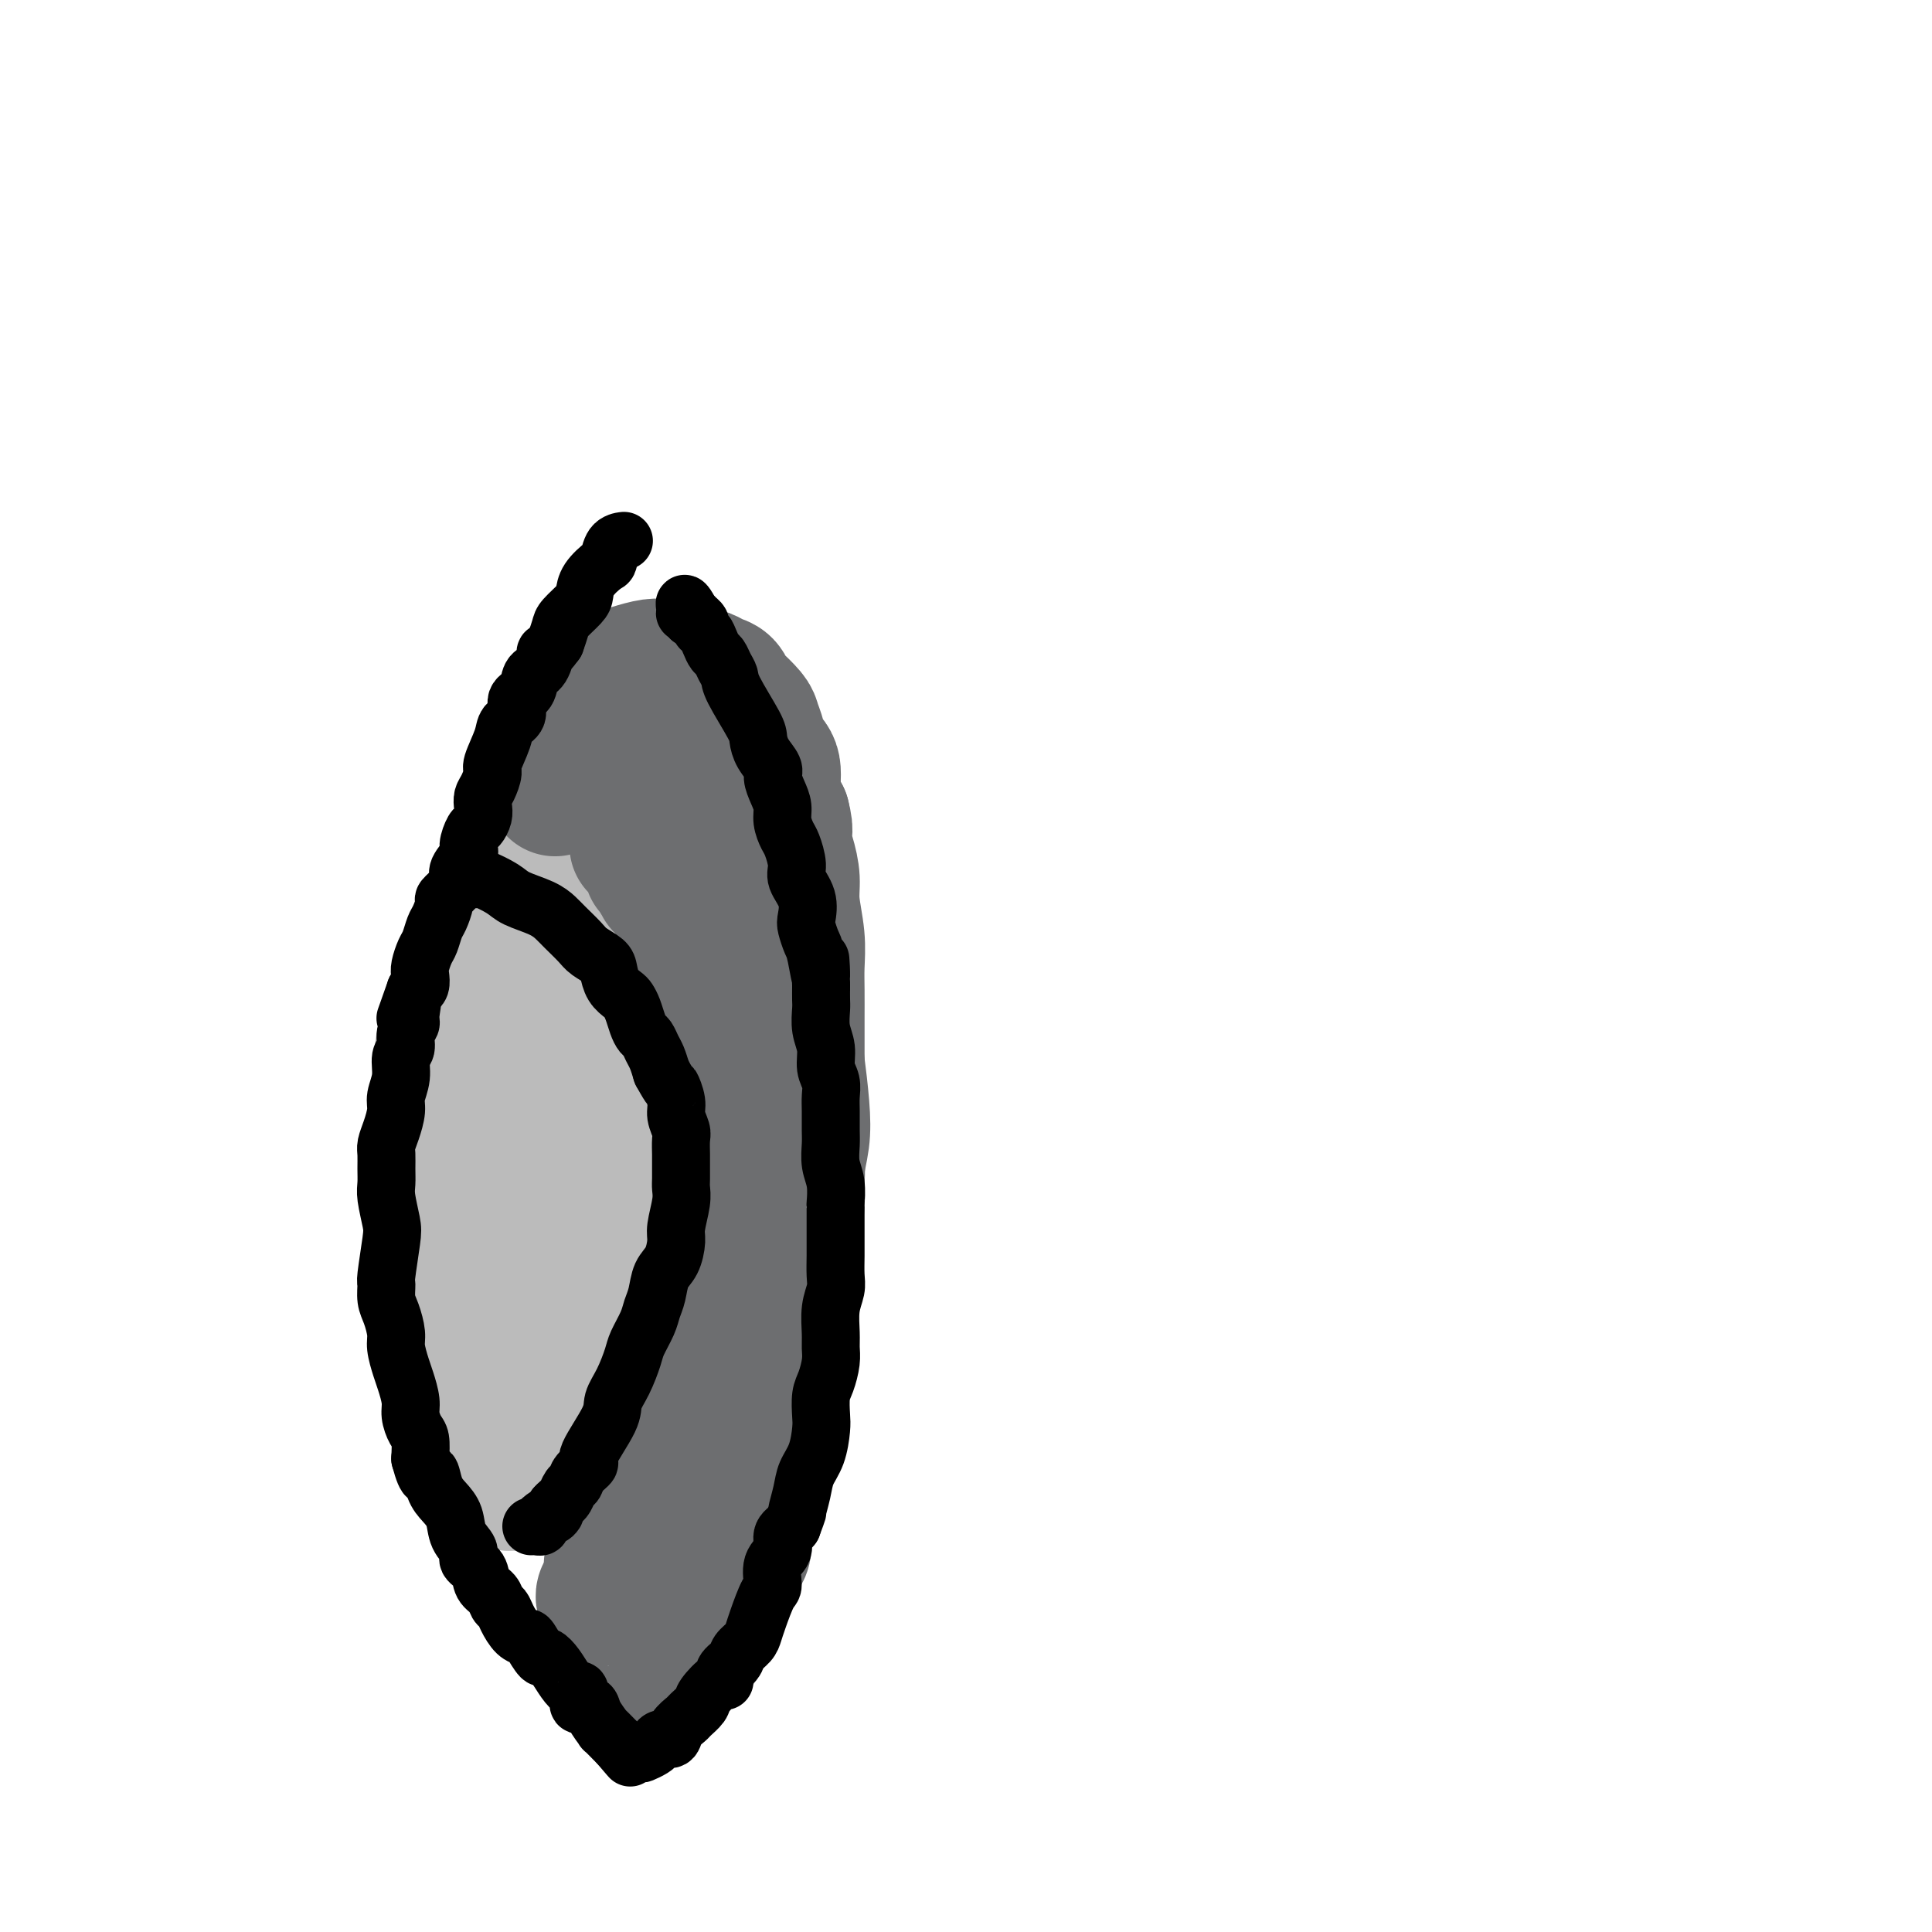 <svg viewBox='0 0 400 400' version='1.1' xmlns='http://www.w3.org/2000/svg' xmlns:xlink='http://www.w3.org/1999/xlink'><g fill='none' stroke='#BBBBBB' stroke-width='28' stroke-linecap='round' stroke-linejoin='round'><path d='M112,170c-0.028,0.021 -0.055,0.043 0,0c0.055,-0.043 0.193,-0.149 0,0c-0.193,0.149 -0.715,0.555 -1,1c-0.285,0.445 -0.331,0.931 -1,2c-0.669,1.069 -1.960,2.721 -3,5c-1.040,2.279 -1.830,5.185 -3,8c-1.170,2.815 -2.719,5.538 -4,8c-1.281,2.462 -2.295,4.661 -3,7c-0.705,2.339 -1.102,4.816 -2,7c-0.898,2.184 -2.297,4.074 -3,7c-0.703,2.926 -0.711,6.887 -1,10c-0.289,3.113 -0.858,5.377 -1,8c-0.142,2.623 0.144,5.604 0,7c-0.144,1.396 -0.718,1.208 -1,3c-0.282,1.792 -0.272,5.565 0,8c0.272,2.435 0.808,3.532 1,5c0.192,1.468 0.041,3.307 0,5c-0.041,1.693 0.027,3.241 0,5c-0.027,1.759 -0.148,3.729 0,5c0.148,1.271 0.565,1.844 1,3c0.435,1.156 0.886,2.894 1,4c0.114,1.106 -0.110,1.581 0,3c0.110,1.419 0.555,3.782 1,5c0.445,1.218 0.889,1.289 1,2c0.111,0.711 -0.111,2.060 0,3c0.111,0.940 0.556,1.470 1,2'/><path d='M95,293c0.799,6.837 -0.202,2.930 0,2c0.202,-0.930 1.609,1.118 2,2c0.391,0.882 -0.232,0.600 0,1c0.232,0.400 1.319,1.483 2,2c0.681,0.517 0.956,0.467 1,1c0.044,0.533 -0.143,1.649 0,2c0.143,0.351 0.617,-0.065 1,0c0.383,0.065 0.675,0.610 1,1c0.325,0.390 0.682,0.626 1,1c0.318,0.374 0.596,0.884 1,1c0.404,0.116 0.934,-0.164 1,0c0.066,0.164 -0.334,0.773 0,1c0.334,0.227 1.400,0.072 2,0c0.600,-0.072 0.732,-0.062 1,0c0.268,0.062 0.671,0.177 2,-1c1.329,-1.177 3.585,-3.644 5,-5c1.415,-1.356 1.990,-1.600 2,-2c0.010,-0.400 -0.546,-0.956 0,-2c0.546,-1.044 2.192,-2.576 3,-4c0.808,-1.424 0.776,-2.742 1,-4c0.224,-1.258 0.704,-2.457 1,-4c0.296,-1.543 0.409,-3.429 1,-6c0.591,-2.571 1.661,-5.827 2,-8c0.339,-2.173 -0.054,-3.264 0,-5c0.054,-1.736 0.554,-4.118 1,-6c0.446,-1.882 0.837,-3.264 1,-5c0.163,-1.736 0.096,-3.824 0,-6c-0.096,-2.176 -0.222,-4.439 0,-7c0.222,-2.561 0.790,-5.420 1,-8c0.210,-2.580 0.060,-4.880 0,-7c-0.060,-2.120 -0.030,-4.060 0,-6'/><path d='M128,221c0.154,-6.544 0.037,-5.905 0,-7c-0.037,-1.095 0.004,-3.924 0,-6c-0.004,-2.076 -0.054,-3.399 0,-5c0.054,-1.601 0.212,-3.478 0,-5c-0.212,-1.522 -0.793,-2.688 -1,-4c-0.207,-1.312 -0.040,-2.771 0,-4c0.040,-1.229 -0.046,-2.227 0,-3c0.046,-0.773 0.223,-1.320 0,-2c-0.223,-0.680 -0.847,-1.491 -1,-2c-0.153,-0.509 0.163,-0.715 0,-1c-0.163,-0.285 -0.806,-0.650 -1,-1c-0.194,-0.350 0.060,-0.687 0,-1c-0.060,-0.313 -0.434,-0.603 -1,-1c-0.566,-0.397 -1.324,-0.901 -2,-1c-0.676,-0.099 -1.271,0.208 -3,1c-1.729,0.792 -4.593,2.070 -7,6c-2.407,3.930 -4.358,10.514 -6,15c-1.642,4.486 -2.976,6.875 -4,14c-1.024,7.125 -1.739,18.986 -2,24c-0.261,5.014 -0.070,3.182 0,5c0.070,1.818 0.019,7.288 0,11c-0.019,3.712 -0.005,5.668 0,7c0.005,1.332 0.001,2.041 0,3c-0.001,0.959 0.002,2.168 0,3c-0.002,0.832 -0.010,1.288 0,2c0.010,0.712 0.039,1.679 0,2c-0.039,0.321 -0.146,-0.005 0,0c0.146,0.005 0.544,0.342 1,1c0.456,0.658 0.969,1.639 1,2c0.031,0.361 -0.420,0.103 0,0c0.420,-0.103 1.710,-0.052 3,0'/><path d='M105,274c1.083,0.515 1.292,0.304 2,0c0.708,-0.304 1.916,-0.701 3,-2c1.084,-1.299 2.045,-3.500 3,-6c0.955,-2.500 1.903,-5.297 3,-8c1.097,-2.703 2.342,-5.311 3,-9c0.658,-3.689 0.728,-8.461 1,-12c0.272,-3.539 0.746,-5.847 1,-8c0.254,-2.153 0.290,-4.152 0,-6c-0.290,-1.848 -0.905,-3.546 -1,-6c-0.095,-2.454 0.329,-5.666 0,-8c-0.329,-2.334 -1.413,-3.792 -2,-5c-0.587,-1.208 -0.677,-2.166 -1,-3c-0.323,-0.834 -0.878,-1.543 -1,-2c-0.122,-0.457 0.188,-0.663 0,-1c-0.188,-0.337 -0.873,-0.807 -1,-1c-0.127,-0.193 0.304,-0.111 0,0c-0.304,0.111 -1.345,0.250 -2,0c-0.655,-0.250 -0.925,-0.888 -2,0c-1.075,0.888 -2.953,3.304 -4,5c-1.047,1.696 -1.261,2.673 -2,5c-0.739,2.327 -2.003,6.004 -3,10c-0.997,3.996 -1.727,8.310 -2,12c-0.273,3.690 -0.088,6.756 0,11c0.088,4.244 0.080,9.665 0,14c-0.080,4.335 -0.232,7.582 0,10c0.232,2.418 0.847,4.007 1,5c0.153,0.993 -0.155,1.390 0,2c0.155,0.610 0.772,1.433 1,2c0.228,0.567 0.065,0.876 0,1c-0.065,0.124 -0.033,0.062 0,0'/><path d='M102,274c0.333,7.500 0.167,3.750 0,0'/></g>
<g fill='none' stroke='#6D6E70' stroke-width='28' stroke-linecap='round' stroke-linejoin='round'><path d='M115,163c-0.074,0.254 -0.147,0.508 0,0c0.147,-0.508 0.515,-1.778 1,-3c0.485,-1.222 1.086,-2.397 2,-4c0.914,-1.603 2.142,-3.633 3,-5c0.858,-1.367 1.347,-2.072 2,-3c0.653,-0.928 1.472,-2.080 2,-3c0.528,-0.920 0.767,-1.609 1,-2c0.233,-0.391 0.460,-0.483 1,-1c0.540,-0.517 1.395,-1.460 2,-2c0.605,-0.540 0.962,-0.678 2,-1c1.038,-0.322 2.757,-0.830 4,-1c1.243,-0.170 2.009,-0.004 3,0c0.991,0.004 2.205,-0.155 3,0c0.795,0.155 1.169,0.623 2,1c0.831,0.377 2.118,0.662 3,1c0.882,0.338 1.357,0.727 2,1c0.643,0.273 1.453,0.428 2,1c0.547,0.572 0.829,1.559 1,2c0.171,0.441 0.229,0.334 1,1c0.771,0.666 2.253,2.104 3,3c0.747,0.896 0.759,1.250 1,2c0.241,0.750 0.711,1.894 1,3c0.289,1.106 0.397,2.173 1,3c0.603,0.827 1.701,1.415 2,3c0.299,1.585 -0.200,4.167 0,6c0.200,1.833 1.100,2.916 2,4'/><path d='M162,169c1.040,3.978 0.139,3.423 0,4c-0.139,0.577 0.485,2.285 1,4c0.515,1.715 0.923,3.436 1,5c0.077,1.564 -0.175,2.970 0,5c0.175,2.030 0.779,4.685 1,7c0.221,2.315 0.059,4.292 0,6c-0.059,1.708 -0.016,3.148 0,5c0.016,1.852 0.004,4.118 0,6c-0.004,1.882 -0.000,3.381 0,6c0.000,2.619 -0.003,6.359 0,9c0.003,2.641 0.012,4.182 0,6c-0.012,1.818 -0.045,3.913 0,6c0.045,2.087 0.170,4.166 0,7c-0.170,2.834 -0.633,6.425 -1,9c-0.367,2.575 -0.637,4.136 -1,6c-0.363,1.864 -0.819,4.030 -1,6c-0.181,1.970 -0.087,3.742 0,5c0.087,1.258 0.168,2.002 0,4c-0.168,1.998 -0.585,5.249 -1,7c-0.415,1.751 -0.828,2.003 -1,3c-0.172,0.997 -0.101,2.741 0,4c0.101,1.259 0.234,2.033 0,3c-0.234,0.967 -0.833,2.127 -1,3c-0.167,0.873 0.100,1.459 0,2c-0.100,0.541 -0.565,1.036 -1,2c-0.435,0.964 -0.838,2.397 -1,3c-0.162,0.603 -0.082,0.377 0,1c0.082,0.623 0.166,2.095 0,3c-0.166,0.905 -0.583,1.244 -1,2c-0.417,0.756 -0.833,1.930 -1,3c-0.167,1.070 -0.083,2.035 0,3'/><path d='M155,314c-1.730,11.485 -1.055,5.696 -1,4c0.055,-1.696 -0.511,0.700 -1,2c-0.489,1.300 -0.901,1.503 -1,2c-0.099,0.497 0.114,1.289 0,2c-0.114,0.711 -0.555,1.341 -1,2c-0.445,0.659 -0.894,1.346 -1,2c-0.106,0.654 0.130,1.273 0,2c-0.130,0.727 -0.626,1.562 -1,2c-0.374,0.438 -0.626,0.479 -1,1c-0.374,0.521 -0.869,1.521 -1,2c-0.131,0.479 0.101,0.438 0,1c-0.101,0.562 -0.537,1.726 -1,2c-0.463,0.274 -0.955,-0.343 -1,0c-0.045,0.343 0.356,1.647 0,2c-0.356,0.353 -1.471,-0.245 -2,0c-0.529,0.245 -0.474,1.334 -1,2c-0.526,0.666 -1.632,0.911 -2,1c-0.368,0.089 0.003,0.024 0,0c-0.003,-0.024 -0.381,-0.006 -1,0c-0.619,0.006 -1.480,-0.002 -2,0c-0.520,0.002 -0.698,0.012 -1,0c-0.302,-0.012 -0.727,-0.047 -1,0c-0.273,0.047 -0.395,0.176 -1,0c-0.605,-0.176 -1.692,-0.655 -2,-1c-0.308,-0.345 0.162,-0.554 0,-1c-0.162,-0.446 -0.958,-1.128 -2,-2c-1.042,-0.872 -2.332,-1.932 -3,-3c-0.668,-1.068 -0.715,-2.142 -1,-3c-0.285,-0.858 -0.807,-1.500 -1,-2c-0.193,-0.500 -0.055,-0.857 0,-1c0.055,-0.143 0.028,-0.071 0,0'/><path d='M122,156c-0.031,0.024 -0.062,0.048 0,0c0.062,-0.048 0.218,-0.170 1,0c0.782,0.170 2.189,0.630 3,1c0.811,0.370 1.025,0.649 2,1c0.975,0.351 2.712,0.773 4,1c1.288,0.227 2.126,0.260 3,1c0.874,0.740 1.782,2.187 3,3c1.218,0.813 2.745,0.992 4,2c1.255,1.008 2.238,2.845 3,4c0.762,1.155 1.303,1.628 2,3c0.697,1.372 1.548,3.645 2,5c0.452,1.355 0.503,1.794 1,3c0.497,1.206 1.440,3.180 2,5c0.560,1.820 0.739,3.488 1,5c0.261,1.512 0.606,2.869 1,5c0.394,2.131 0.838,5.037 1,7c0.162,1.963 0.043,2.982 0,5c-0.043,2.018 -0.011,5.034 0,7c0.011,1.966 -0.001,2.880 0,5c0.001,2.120 0.015,5.445 0,8c-0.015,2.555 -0.060,4.339 0,6c0.060,1.661 0.223,3.199 0,5c-0.223,1.801 -0.833,3.864 -1,6c-0.167,2.136 0.109,4.344 0,7c-0.109,2.656 -0.603,5.759 -1,8c-0.397,2.241 -0.699,3.621 -1,5'/><path d='M152,264c-0.412,10.476 0.058,5.667 0,5c-0.058,-0.667 -0.645,2.807 -1,5c-0.355,2.193 -0.477,3.105 -1,5c-0.523,1.895 -1.446,4.773 -2,7c-0.554,2.227 -0.740,3.803 -1,5c-0.260,1.197 -0.596,2.015 -1,3c-0.404,0.985 -0.878,2.137 -1,3c-0.122,0.863 0.107,1.435 0,2c-0.107,0.565 -0.551,1.121 -1,2c-0.449,0.879 -0.905,2.081 -1,3c-0.095,0.919 0.171,1.557 0,2c-0.171,0.443 -0.778,0.693 -1,1c-0.222,0.307 -0.059,0.673 0,1c0.059,0.327 0.015,0.616 0,1c-0.015,0.384 -0.002,0.863 0,1c0.002,0.137 -0.008,-0.069 0,0c0.008,0.069 0.033,0.413 0,0c-0.033,-0.413 -0.125,-1.583 0,-2c0.125,-0.417 0.466,-0.081 1,-1c0.534,-0.919 1.259,-3.094 2,-5c0.741,-1.906 1.497,-3.545 2,-5c0.503,-1.455 0.751,-2.728 1,-4'/><path d='M148,293c1.413,-3.579 1.947,-4.028 2,-5c0.053,-0.972 -0.374,-2.468 0,-4c0.374,-1.532 1.550,-3.100 2,-5c0.450,-1.900 0.173,-4.132 0,-6c-0.173,-1.868 -0.243,-3.372 0,-5c0.243,-1.628 0.797,-3.381 1,-5c0.203,-1.619 0.054,-3.104 0,-5c-0.054,-1.896 -0.013,-4.204 0,-7c0.013,-2.796 -0.000,-6.080 0,-9c0.000,-2.920 0.015,-5.475 0,-8c-0.015,-2.525 -0.060,-5.019 0,-7c0.060,-1.981 0.225,-3.449 0,-5c-0.225,-1.551 -0.839,-3.184 -1,-5c-0.161,-1.816 0.130,-3.816 0,-6c-0.130,-2.184 -0.680,-4.551 -1,-6c-0.320,-1.449 -0.410,-1.978 -1,-5c-0.590,-3.022 -1.678,-8.536 -2,-11c-0.322,-2.464 0.124,-1.879 0,-2c-0.124,-0.121 -0.816,-0.947 -1,-2c-0.184,-1.053 0.142,-2.334 0,-3c-0.142,-0.666 -0.752,-0.716 -1,-1c-0.248,-0.284 -0.136,-0.803 0,-1c0.136,-0.197 0.294,-0.074 0,0c-0.294,0.074 -1.041,0.097 -1,0c0.041,-0.097 0.869,-0.313 2,0c1.131,0.313 2.566,1.157 4,2'/><path d='M151,182c1.560,1.095 2.459,2.833 4,5c1.541,2.167 3.722,4.764 5,7c1.278,2.236 1.652,4.112 2,6c0.348,1.888 0.669,3.788 1,6c0.331,2.212 0.673,4.736 1,7c0.327,2.264 0.638,4.267 1,7c0.362,2.733 0.774,6.197 1,9c0.226,2.803 0.268,4.944 0,7c-0.268,2.056 -0.844,4.028 -1,6c-0.156,1.972 0.109,3.943 0,7c-0.109,3.057 -0.592,7.199 -1,10c-0.408,2.801 -0.740,4.262 -1,6c-0.260,1.738 -0.448,3.753 -1,6c-0.552,2.247 -1.469,4.726 -2,7c-0.531,2.274 -0.677,4.341 -1,6c-0.323,1.659 -0.823,2.908 -2,6c-1.177,3.092 -3.029,8.028 -4,10c-0.971,1.972 -1.060,0.980 -1,1c0.060,0.020 0.269,1.051 0,2c-0.269,0.949 -1.016,1.815 -2,3c-0.984,1.185 -2.206,2.687 -3,4c-0.794,1.313 -1.160,2.435 -2,3c-0.840,0.565 -2.155,0.571 -3,1c-0.845,0.429 -1.220,1.281 -2,2c-0.780,0.719 -1.963,1.307 -3,2c-1.037,0.693 -1.927,1.492 -3,2c-1.073,0.508 -2.329,0.724 -3,1c-0.671,0.276 -0.758,0.613 -1,1c-0.242,0.387 -0.641,0.825 -1,1c-0.359,0.175 -0.680,0.088 -1,0'/><path d='M128,323c-2.680,1.617 -0.881,0.660 0,0c0.881,-0.660 0.843,-1.025 1,-2c0.157,-0.975 0.507,-2.562 1,-4c0.493,-1.438 1.128,-2.728 2,-4c0.872,-1.272 1.981,-2.526 3,-4c1.019,-1.474 1.946,-3.169 3,-5c1.054,-1.831 2.234,-3.799 3,-5c0.766,-1.201 1.119,-1.636 2,-3c0.881,-1.364 2.291,-3.657 3,-5c0.709,-1.343 0.716,-1.736 1,-2c0.284,-0.264 0.846,-0.398 1,-1c0.154,-0.602 -0.101,-1.670 0,-2c0.101,-0.330 0.557,0.080 1,0c0.443,-0.080 0.871,-0.650 1,-1c0.129,-0.350 -0.042,-0.479 0,0c0.042,0.479 0.298,1.565 0,3c-0.298,1.435 -1.149,3.217 -2,5'/><path d='M148,293c-0.837,2.107 -1.930,3.376 -3,5c-1.070,1.624 -2.119,3.605 -3,5c-0.881,1.395 -1.596,2.204 -2,3c-0.404,0.796 -0.497,1.578 -1,2c-0.503,0.422 -1.415,0.483 -2,1c-0.585,0.517 -0.843,1.490 -1,2c-0.157,0.510 -0.213,0.557 -1,1c-0.787,0.443 -2.305,1.281 -3,2c-0.695,0.719 -0.566,1.319 -1,2c-0.434,0.681 -1.430,1.443 -2,2c-0.570,0.557 -0.714,0.908 -1,1c-0.286,0.092 -0.713,-0.074 -1,0c-0.287,0.074 -0.435,0.389 0,0c0.435,-0.389 1.453,-1.481 2,-2c0.547,-0.519 0.625,-0.466 1,-1c0.375,-0.534 1.049,-1.657 2,-3c0.951,-1.343 2.179,-2.908 3,-4c0.821,-1.092 1.235,-1.712 2,-3c0.765,-1.288 1.881,-3.243 3,-5c1.119,-1.757 2.240,-3.315 3,-5c0.760,-1.685 1.160,-3.499 2,-5c0.840,-1.501 2.122,-2.691 3,-4c0.878,-1.309 1.352,-2.737 2,-4c0.648,-1.263 1.471,-2.361 2,-4c0.529,-1.639 0.765,-3.820 1,-6'/><path d='M153,273c4.121,-8.312 2.425,-6.592 2,-7c-0.425,-0.408 0.422,-2.945 1,-5c0.578,-2.055 0.887,-3.627 1,-5c0.113,-1.373 0.031,-2.547 0,-4c-0.031,-1.453 -0.013,-3.186 0,-5c0.013,-1.814 0.019,-3.709 0,-6c-0.019,-2.291 -0.062,-4.978 0,-7c0.062,-2.022 0.228,-3.380 0,-5c-0.228,-1.620 -0.852,-3.502 -1,-5c-0.148,-1.498 0.180,-2.611 0,-4c-0.180,-1.389 -0.866,-3.054 -1,-5c-0.134,-1.946 0.286,-4.175 0,-6c-0.286,-1.825 -1.278,-3.248 -2,-5c-0.722,-1.752 -1.175,-3.833 -1,-5c0.175,-1.167 0.979,-1.420 0,-4c-0.979,-2.580 -3.743,-7.485 -5,-10c-1.257,-2.515 -1.009,-2.639 -1,-3c0.009,-0.361 -0.220,-0.960 -1,-2c-0.780,-1.040 -2.112,-2.520 -3,-4c-0.888,-1.480 -1.332,-2.960 -2,-4c-0.668,-1.040 -1.558,-1.639 -2,-2c-0.442,-0.361 -0.434,-0.483 -1,-1c-0.566,-0.517 -1.706,-1.430 -2,-2c-0.294,-0.570 0.258,-0.797 0,-1c-0.258,-0.203 -1.327,-0.383 -2,-1c-0.673,-0.617 -0.951,-1.671 -1,-2c-0.049,-0.329 0.131,0.066 0,0c-0.131,-0.066 -0.574,-0.595 -1,-1c-0.426,-0.405 -0.836,-0.687 -1,-1c-0.164,-0.313 -0.082,-0.656 0,-1'/><path d='M130,160c-2.716,-3.534 -1.508,-1.370 0,0c1.508,1.370 3.314,1.948 5,3c1.686,1.052 3.253,2.580 5,4c1.747,1.420 3.675,2.731 5,4c1.325,1.269 2.046,2.497 3,4c0.954,1.503 2.139,3.281 3,5c0.861,1.719 1.396,3.377 2,5c0.604,1.623 1.276,3.210 2,5c0.724,1.790 1.500,3.783 2,6c0.500,2.217 0.724,4.657 1,6c0.276,1.343 0.606,1.588 1,6c0.394,4.412 0.854,12.989 1,17c0.146,4.011 -0.021,3.454 0,4c0.021,0.546 0.232,2.194 0,3c-0.232,0.806 -0.906,0.770 -1,2c-0.094,1.230 0.393,3.727 0,6c-0.393,2.273 -1.666,4.323 -2,6c-0.334,1.677 0.273,2.981 0,5c-0.273,2.019 -1.424,4.752 -2,7c-0.576,2.248 -0.576,4.011 -1,6c-0.424,1.989 -1.272,4.205 -2,6c-0.728,1.795 -1.336,3.169 -2,5c-0.664,1.831 -1.384,4.120 -2,6c-0.616,1.880 -1.127,3.352 -2,5c-0.873,1.648 -2.106,3.471 -3,5c-0.894,1.529 -1.447,2.765 -2,4'/><path d='M141,295c-2.593,7.391 -1.077,3.869 -1,3c0.077,-0.869 -1.286,0.915 -2,2c-0.714,1.085 -0.780,1.471 -1,2c-0.220,0.529 -0.595,1.199 -1,2c-0.405,0.801 -0.841,1.731 -1,2c-0.159,0.269 -0.042,-0.125 0,0c0.042,0.125 0.010,0.769 0,1c-0.010,0.231 0.002,0.048 0,0c-0.002,-0.048 -0.019,0.037 0,0c0.019,-0.037 0.075,-0.197 0,-1c-0.075,-0.803 -0.281,-2.248 0,-3c0.281,-0.752 1.048,-0.812 2,-2c0.952,-1.188 2.089,-3.504 3,-5c0.911,-1.496 1.596,-2.173 2,-3c0.404,-0.827 0.528,-1.803 1,-3c0.472,-1.197 1.292,-2.615 2,-4c0.708,-1.385 1.304,-2.736 2,-4c0.696,-1.264 1.492,-2.442 2,-4c0.508,-1.558 0.727,-3.498 1,-5c0.273,-1.502 0.599,-2.568 1,-4c0.401,-1.432 0.877,-3.232 1,-5c0.123,-1.768 -0.108,-3.505 0,-5c0.108,-1.495 0.554,-2.747 1,-4'/><path d='M153,255c0.619,-4.499 0.167,-4.248 0,-5c-0.167,-0.752 -0.049,-2.507 0,-4c0.049,-1.493 0.027,-2.724 0,-4c-0.027,-1.276 -0.060,-2.597 0,-4c0.060,-1.403 0.213,-2.889 0,-4c-0.213,-1.111 -0.792,-1.849 -1,-3c-0.208,-1.151 -0.046,-2.716 0,-4c0.046,-1.284 -0.025,-2.289 0,-3c0.025,-0.711 0.147,-1.129 0,-2c-0.147,-0.871 -0.564,-2.196 -1,-3c-0.436,-0.804 -0.892,-1.087 -1,-2c-0.108,-0.913 0.131,-2.455 0,-4c-0.131,-1.545 -0.631,-3.094 -1,-4c-0.369,-0.906 -0.607,-1.169 -1,-2c-0.393,-0.831 -0.941,-2.229 -1,-3c-0.059,-0.771 0.370,-0.917 0,-2c-0.370,-1.083 -1.538,-3.105 -2,-4c-0.462,-0.895 -0.218,-0.663 0,-1c0.218,-0.337 0.408,-1.245 0,-2c-0.408,-0.755 -1.415,-1.359 -2,-2c-0.585,-0.641 -0.748,-1.320 -1,-2c-0.252,-0.680 -0.592,-1.362 -1,-2c-0.408,-0.638 -0.884,-1.231 -1,-2c-0.116,-0.769 0.127,-1.713 0,-2c-0.127,-0.287 -0.623,0.082 -1,0c-0.377,-0.082 -0.636,-0.614 -1,-1c-0.364,-0.386 -0.832,-0.626 -1,-1c-0.168,-0.374 -0.035,-0.884 0,-1c0.035,-0.116 -0.029,0.161 0,0c0.029,-0.161 0.151,-0.760 0,-1c-0.151,-0.240 -0.576,-0.120 -1,0'/><path d='M136,181c-1.620,-2.343 -1.170,-1.201 -1,-1c0.170,0.201 0.061,-0.539 0,-1c-0.061,-0.461 -0.073,-0.644 0,-1c0.073,-0.356 0.231,-0.884 0,-1c-0.231,-0.116 -0.850,0.179 -1,0c-0.150,-0.179 0.170,-0.833 0,-1c-0.170,-0.167 -0.830,0.151 -1,0c-0.170,-0.151 0.151,-0.773 0,-1c-0.151,-0.227 -0.772,-0.061 -1,0c-0.228,0.061 -0.061,0.016 0,0c0.061,-0.016 0.016,-0.004 0,0c-0.016,0.004 -0.005,0.001 0,0c0.005,-0.001 0.002,-0.001 0,0'/></g>
<g fill='none' stroke='#000000' stroke-width='12' stroke-linecap='round' stroke-linejoin='round'><path d='M129,112c0.000,-0.000 0.000,-0.000 0,0c-0.000,0.000 -0.001,0.000 0,0c0.001,-0.000 0.002,-0.000 0,0c-0.002,0.000 -0.007,0.001 0,0c0.007,-0.001 0.027,-0.003 0,0c-0.027,0.003 -0.099,0.013 0,0c0.099,-0.013 0.370,-0.047 0,0c-0.370,0.047 -1.381,0.177 -2,1c-0.619,0.823 -0.846,2.341 -1,3c-0.154,0.659 -0.234,0.460 -1,1c-0.766,0.540 -2.219,1.821 -3,3c-0.781,1.179 -0.892,2.258 -1,3c-0.108,0.742 -0.215,1.147 -1,2c-0.785,0.853 -2.250,2.153 -3,3c-0.750,0.847 -0.786,1.242 -1,2c-0.214,0.758 -0.607,1.879 -1,3'/><path d='M115,133c-2.589,3.541 -2.061,1.892 -2,2c0.061,0.108 -0.346,1.972 -1,3c-0.654,1.028 -1.555,1.220 -2,2c-0.445,0.780 -0.432,2.149 -1,3c-0.568,0.851 -1.715,1.184 -2,2c-0.285,0.816 0.292,2.115 0,3c-0.292,0.885 -1.454,1.357 -2,2c-0.546,0.643 -0.476,1.456 -1,3c-0.524,1.544 -1.643,3.817 -2,5c-0.357,1.183 0.049,1.275 0,2c-0.049,0.725 -0.552,2.082 -1,3c-0.448,0.918 -0.841,1.396 -1,2c-0.159,0.604 -0.086,1.335 0,2c0.086,0.665 0.183,1.265 0,2c-0.183,0.735 -0.645,1.604 -1,2c-0.355,0.396 -0.602,0.319 -1,1c-0.398,0.681 -0.945,2.122 -1,3c-0.055,0.878 0.384,1.195 0,2c-0.384,0.805 -1.591,2.098 -2,3c-0.409,0.902 -0.022,1.415 0,2c0.022,0.585 -0.323,1.244 -1,2c-0.677,0.756 -1.687,1.610 -2,2c-0.313,0.390 0.071,0.316 0,1c-0.071,0.684 -0.597,2.126 -1,3c-0.403,0.874 -0.683,1.178 -1,2c-0.317,0.822 -0.673,2.160 -1,3c-0.327,0.840 -0.626,1.181 -1,2c-0.374,0.819 -0.822,2.116 -1,3c-0.178,0.884 -0.086,1.353 0,2c0.086,0.647 0.168,1.470 0,2c-0.168,0.530 -0.584,0.765 -1,1'/><path d='M86,205c-3.471,9.867 -1.647,4.535 -1,3c0.647,-1.535 0.117,0.728 0,2c-0.117,1.272 0.180,1.554 0,2c-0.180,0.446 -0.837,1.057 -1,2c-0.163,0.943 0.167,2.218 0,3c-0.167,0.782 -0.832,1.069 -1,2c-0.168,0.931 0.161,2.504 0,4c-0.161,1.496 -0.814,2.914 -1,4c-0.186,1.086 0.094,1.841 0,3c-0.094,1.159 -0.561,2.723 -1,4c-0.439,1.277 -0.851,2.268 -1,3c-0.149,0.732 -0.037,1.204 0,2c0.037,0.796 -0.003,1.917 0,3c0.003,1.083 0.050,2.129 0,3c-0.050,0.871 -0.195,1.565 0,3c0.195,1.435 0.731,3.609 1,5c0.269,1.391 0.271,1.999 0,4c-0.271,2.001 -0.815,5.397 -1,7c-0.185,1.603 -0.012,1.414 0,2c0.012,0.586 -0.137,1.946 0,3c0.137,1.054 0.561,1.803 1,3c0.439,1.197 0.892,2.841 1,4c0.108,1.159 -0.129,1.832 0,3c0.129,1.168 0.626,2.831 1,4c0.374,1.169 0.626,1.845 1,3c0.374,1.155 0.871,2.790 1,4c0.129,1.210 -0.110,1.994 0,3c0.110,1.006 0.568,2.232 1,3c0.432,0.768 0.838,1.076 1,2c0.162,0.924 0.081,2.462 0,4'/><path d='M87,302c1.500,5.642 1.748,3.247 2,3c0.252,-0.247 0.506,1.652 1,3c0.494,1.348 1.227,2.143 2,3c0.773,0.857 1.587,1.776 2,3c0.413,1.224 0.424,2.755 1,4c0.576,1.245 1.716,2.206 2,3c0.284,0.794 -0.289,1.421 0,2c0.289,0.579 1.440,1.110 2,2c0.560,0.890 0.531,2.138 1,3c0.469,0.862 1.438,1.338 2,2c0.562,0.662 0.718,1.512 1,2c0.282,0.488 0.690,0.615 1,1c0.310,0.385 0.521,1.029 1,2c0.479,0.971 1.227,2.269 2,3c0.773,0.731 1.572,0.895 2,1c0.428,0.105 0.485,0.153 1,1c0.515,0.847 1.490,2.494 2,3c0.510,0.506 0.557,-0.129 1,0c0.443,0.129 1.282,1.022 2,2c0.718,0.978 1.315,2.042 2,3c0.685,0.958 1.459,1.811 2,2c0.541,0.189 0.851,-0.285 1,0c0.149,0.285 0.139,1.328 0,2c-0.139,0.672 -0.407,0.973 0,1c0.407,0.027 1.490,-0.220 2,0c0.510,0.220 0.448,0.906 1,2c0.552,1.094 1.720,2.597 2,3c0.280,0.403 -0.327,-0.294 0,0c0.327,0.294 1.588,1.579 2,2c0.412,0.421 -0.025,-0.023 0,0c0.025,0.023 0.513,0.511 1,1'/><path d='M128,361c4.489,5.271 1.713,1.949 1,1c-0.713,-0.949 0.639,0.475 1,1c0.361,0.525 -0.268,0.152 0,0c0.268,-0.152 1.433,-0.083 2,0c0.567,0.083 0.537,0.182 1,0c0.463,-0.182 1.418,-0.643 2,-1c0.582,-0.357 0.790,-0.610 1,-1c0.210,-0.390 0.422,-0.915 1,-1c0.578,-0.085 1.521,0.272 2,0c0.479,-0.272 0.494,-1.174 1,-2c0.506,-0.826 1.505,-1.578 2,-2c0.495,-0.422 0.487,-0.514 1,-1c0.513,-0.486 1.547,-1.366 2,-2c0.453,-0.634 0.325,-1.023 1,-2c0.675,-0.977 2.155,-2.541 3,-3c0.845,-0.459 1.056,0.186 1,0c-0.056,-0.186 -0.380,-1.204 0,-2c0.380,-0.796 1.463,-1.368 2,-2c0.537,-0.632 0.529,-1.322 1,-2c0.471,-0.678 1.423,-1.345 2,-2c0.577,-0.655 0.779,-1.299 1,-2c0.221,-0.701 0.459,-1.461 1,-3c0.541,-1.539 1.383,-3.858 2,-5c0.617,-1.142 1.008,-1.107 1,-2c-0.008,-0.893 -0.414,-2.714 0,-4c0.414,-1.286 1.650,-2.039 2,-3c0.350,-0.961 -0.186,-2.132 0,-3c0.186,-0.868 1.093,-1.434 2,-2'/><path d='M164,316c1.567,-4.202 0.984,-2.708 1,-3c0.016,-0.292 0.631,-2.369 1,-4c0.369,-1.631 0.490,-2.814 1,-4c0.510,-1.186 1.407,-2.375 2,-4c0.593,-1.625 0.881,-3.688 1,-5c0.119,-1.312 0.070,-1.874 0,-3c-0.070,-1.126 -0.162,-2.817 0,-4c0.162,-1.183 0.578,-1.859 1,-3c0.422,-1.141 0.849,-2.746 1,-4c0.151,-1.254 0.026,-2.158 0,-3c-0.026,-0.842 0.045,-1.622 0,-3c-0.045,-1.378 -0.208,-3.355 0,-5c0.208,-1.645 0.788,-2.957 1,-4c0.212,-1.043 0.057,-1.817 0,-3c-0.057,-1.183 -0.014,-2.774 0,-4c0.014,-1.226 0.000,-2.088 0,-4c-0.000,-1.912 0.014,-4.875 0,-6c-0.014,-1.125 -0.056,-0.411 0,-1c0.056,-0.589 0.211,-2.482 0,-4c-0.211,-1.518 -0.789,-2.660 -1,-4c-0.211,-1.340 -0.055,-2.876 0,-4c0.055,-1.124 0.011,-1.836 0,-3c-0.011,-1.164 0.012,-2.779 0,-4c-0.012,-1.221 -0.060,-2.048 0,-3c0.060,-0.952 0.226,-2.030 0,-3c-0.226,-0.970 -0.845,-1.830 -1,-3c-0.155,-1.170 0.155,-2.648 0,-4c-0.155,-1.352 -0.773,-2.579 -1,-4c-0.227,-1.421 -0.061,-3.036 0,-4c0.061,-0.964 0.017,-1.275 0,-2c-0.017,-0.725 -0.009,-1.862 0,-3'/><path d='M170,204c-0.415,-9.993 0.046,-3.477 0,-2c-0.046,1.477 -0.599,-2.085 -1,-4c-0.401,-1.915 -0.651,-2.183 -1,-3c-0.349,-0.817 -0.797,-2.184 -1,-3c-0.203,-0.816 -0.163,-1.080 0,-2c0.163,-0.920 0.447,-2.497 0,-4c-0.447,-1.503 -1.626,-2.934 -2,-4c-0.374,-1.066 0.058,-1.769 0,-3c-0.058,-1.231 -0.607,-2.990 -1,-4c-0.393,-1.010 -0.631,-1.272 -1,-2c-0.369,-0.728 -0.868,-1.924 -1,-3c-0.132,-1.076 0.102,-2.034 0,-3c-0.102,-0.966 -0.539,-1.939 -1,-3c-0.461,-1.061 -0.947,-2.208 -1,-3c-0.053,-0.792 0.325,-1.227 0,-2c-0.325,-0.773 -1.354,-1.884 -2,-3c-0.646,-1.116 -0.908,-2.238 -1,-3c-0.092,-0.762 -0.014,-1.164 -1,-3c-0.986,-1.836 -3.038,-5.107 -4,-7c-0.962,-1.893 -0.835,-2.408 -1,-3c-0.165,-0.592 -0.621,-1.262 -1,-2c-0.379,-0.738 -0.680,-1.546 -1,-2c-0.320,-0.454 -0.659,-0.555 -1,-1c-0.341,-0.445 -0.684,-1.233 -1,-2c-0.316,-0.767 -0.606,-1.512 -1,-2c-0.394,-0.488 -0.893,-0.719 -1,-1c-0.107,-0.281 0.177,-0.611 0,-1c-0.177,-0.389 -0.817,-0.835 -1,-1c-0.183,-0.165 0.091,-0.047 0,0c-0.091,0.047 -0.545,0.024 -1,0'/><path d='M143,128c-2.569,-5.327 -0.492,-2.145 0,-1c0.492,1.145 -0.600,0.254 -1,0c-0.400,-0.254 -0.107,0.128 0,0c0.107,-0.128 0.029,-0.766 0,-1c-0.029,-0.234 -0.008,-0.063 0,0c0.008,0.063 0.002,0.018 0,0c-0.002,-0.018 -0.001,-0.009 0,0'/><path d='M98,182c-0.111,-0.013 -0.223,-0.026 0,0c0.223,0.026 0.780,0.090 1,0c0.220,-0.090 0.104,-0.333 1,0c0.896,0.333 2.805,1.243 4,2c1.195,0.757 1.675,1.361 3,2c1.325,0.639 3.494,1.312 5,2c1.506,0.688 2.347,1.392 3,2c0.653,0.608 1.117,1.121 2,2c0.883,0.879 2.186,2.126 3,3c0.814,0.874 1.139,1.376 2,2c0.861,0.624 2.258,1.371 3,2c0.742,0.629 0.829,1.140 1,2c0.171,0.860 0.427,2.068 1,3c0.573,0.932 1.463,1.588 2,2c0.537,0.412 0.721,0.582 1,1c0.279,0.418 0.652,1.085 1,2c0.348,0.915 0.671,2.079 1,3c0.329,0.921 0.666,1.600 1,2c0.334,0.400 0.667,0.519 1,1c0.333,0.481 0.667,1.322 1,2c0.333,0.678 0.667,1.194 1,2c0.333,0.806 0.667,1.903 1,3'/><path d='M137,222c2.244,4.093 1.855,2.825 2,3c0.145,0.175 0.823,1.794 1,3c0.177,1.206 -0.149,1.999 0,3c0.149,1.001 0.772,2.211 1,3c0.228,0.789 0.061,1.156 0,2c-0.061,0.844 -0.015,2.166 0,3c0.015,0.834 0.000,1.179 0,2c-0.000,0.821 0.015,2.119 0,3c-0.015,0.881 -0.058,1.345 0,2c0.058,0.655 0.219,1.500 0,3c-0.219,1.500 -0.818,3.654 -1,5c-0.182,1.346 0.053,1.883 0,3c-0.053,1.117 -0.394,2.815 -1,4c-0.606,1.185 -1.476,1.858 -2,3c-0.524,1.142 -0.703,2.754 -1,4c-0.297,1.246 -0.712,2.125 -1,3c-0.288,0.875 -0.449,1.746 -1,3c-0.551,1.254 -1.492,2.891 -2,4c-0.508,1.109 -0.582,1.691 -1,3c-0.418,1.309 -1.178,3.344 -2,5c-0.822,1.656 -1.705,2.933 -2,4c-0.295,1.067 -0.001,1.925 -1,4c-0.999,2.075 -3.290,5.367 -4,7c-0.710,1.633 0.161,1.607 0,2c-0.161,0.393 -1.352,1.204 -2,2c-0.648,0.796 -0.751,1.575 -1,2c-0.249,0.425 -0.644,0.495 -1,1c-0.356,0.505 -0.673,1.444 -1,2c-0.327,0.556 -0.665,0.730 -1,1c-0.335,0.270 -0.668,0.635 -1,1'/><path d='M115,312c-1.597,2.962 -0.091,1.368 0,1c0.091,-0.368 -1.233,0.490 -2,1c-0.767,0.510 -0.976,0.673 -1,1c-0.024,0.327 0.137,0.820 0,1c-0.137,0.180 -0.573,0.048 -1,0c-0.427,-0.048 -0.846,-0.013 -1,0c-0.154,0.013 -0.044,0.004 0,0c0.044,-0.004 0.022,-0.002 0,0'/></g>
</svg>
